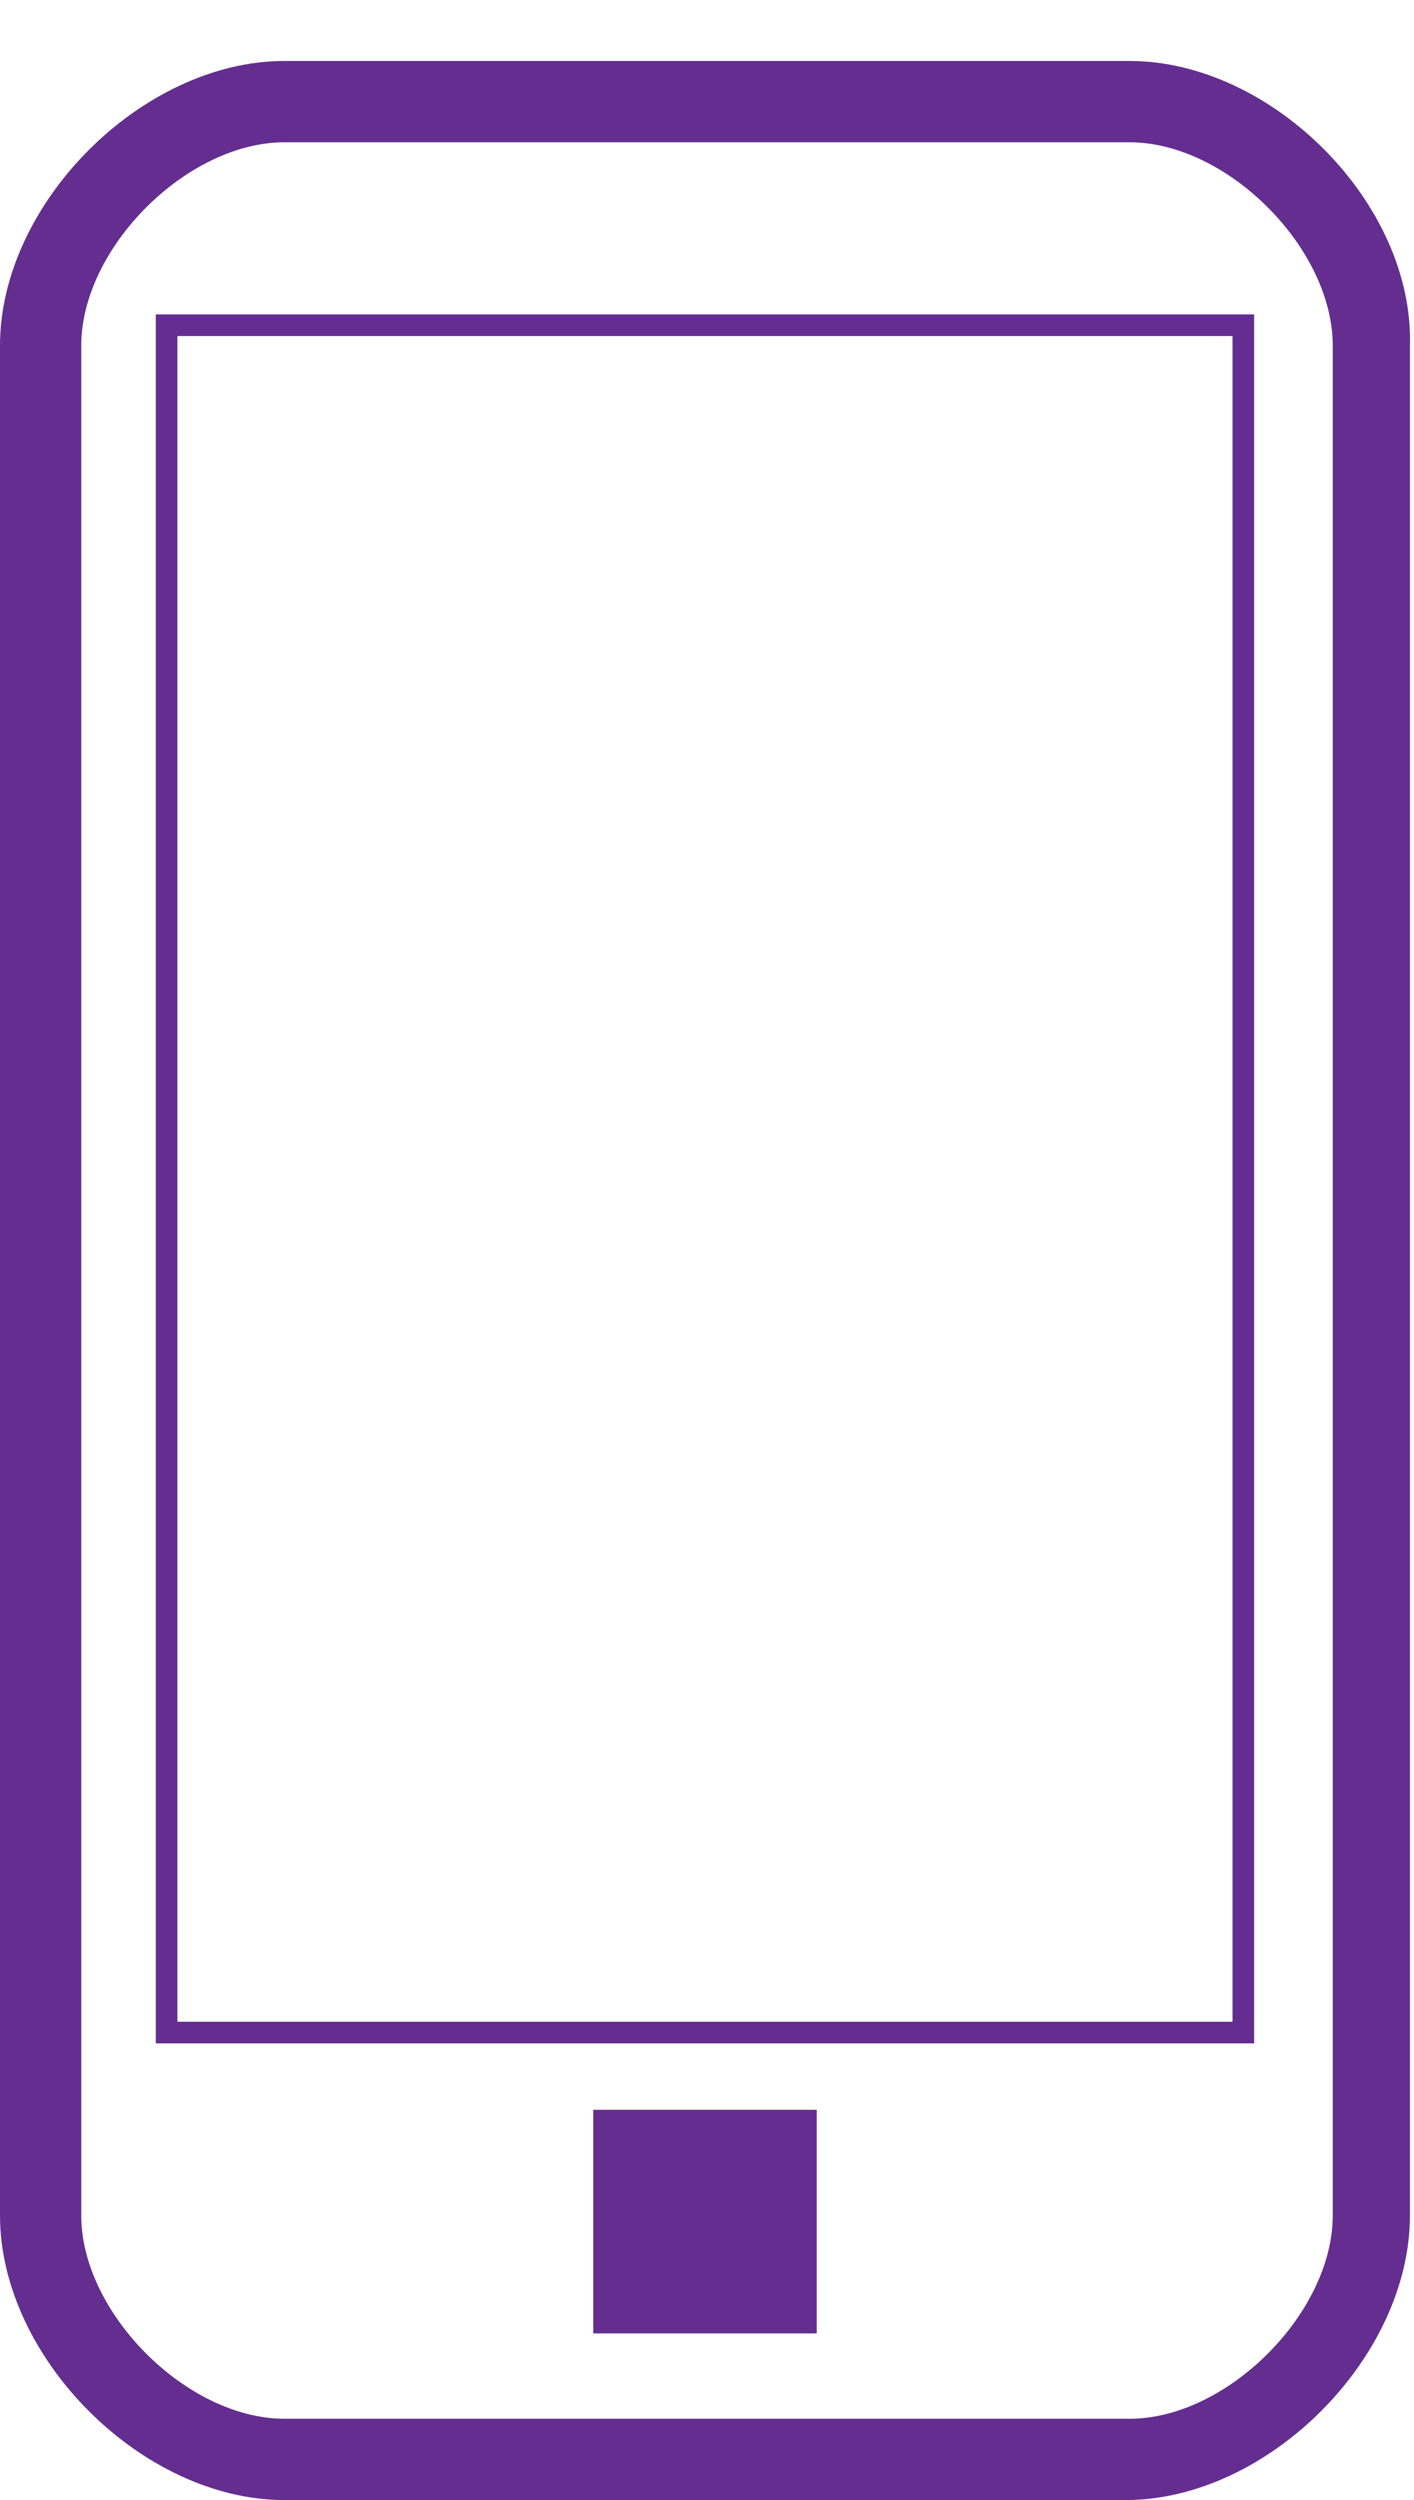 <?xml version="1.0" encoding="utf-8"?>
<!-- Generator: Adobe Illustrator 18.1.1, SVG Export Plug-In . SVG Version: 6.00 Build 0)  -->
<!DOCTYPE svg PUBLIC "-//W3C//DTD SVG 1.1//EN" "http://www.w3.org/Graphics/SVG/1.1/DTD/svg11.dtd">
<svg version="1.1" id="Layer_1" xmlns="http://www.w3.org/2000/svg" xmlns:xlink="http://www.w3.org/1999/xlink" x="0px" y="0px"
	 viewBox="0 0 34.8 61.5" enable-background="new 0 0 34.8 61.5" xml:space="preserve">
<g>
	<path fill="#642D90" d="M27.8,3.5c2.4,0,5,2.6,5,5v46c0,2.4-2.6,5-5,5H7c-2.4,0-5-2.6-5-5v-46c0-2.4,2.6-5,5-5H27.8 M27.8,1.5H7
		c-3.5,0-7,3.5-7,7v46c0,3.5,3.5,7,7,7h20.7c3.5,0,7-3.5,7-7v-46C34.8,5,31.3,1.5,27.8,1.5z"/>
</g>
<rect x="4.1" y="8" fill="none" stroke="#642D90" stroke-width="0.532" stroke-miterlimit="10" width="26.5" height="42"/>
<rect x="14.6" y="51.9" fill="#642D90" width="5.5" height="5.5"/>
</svg>
